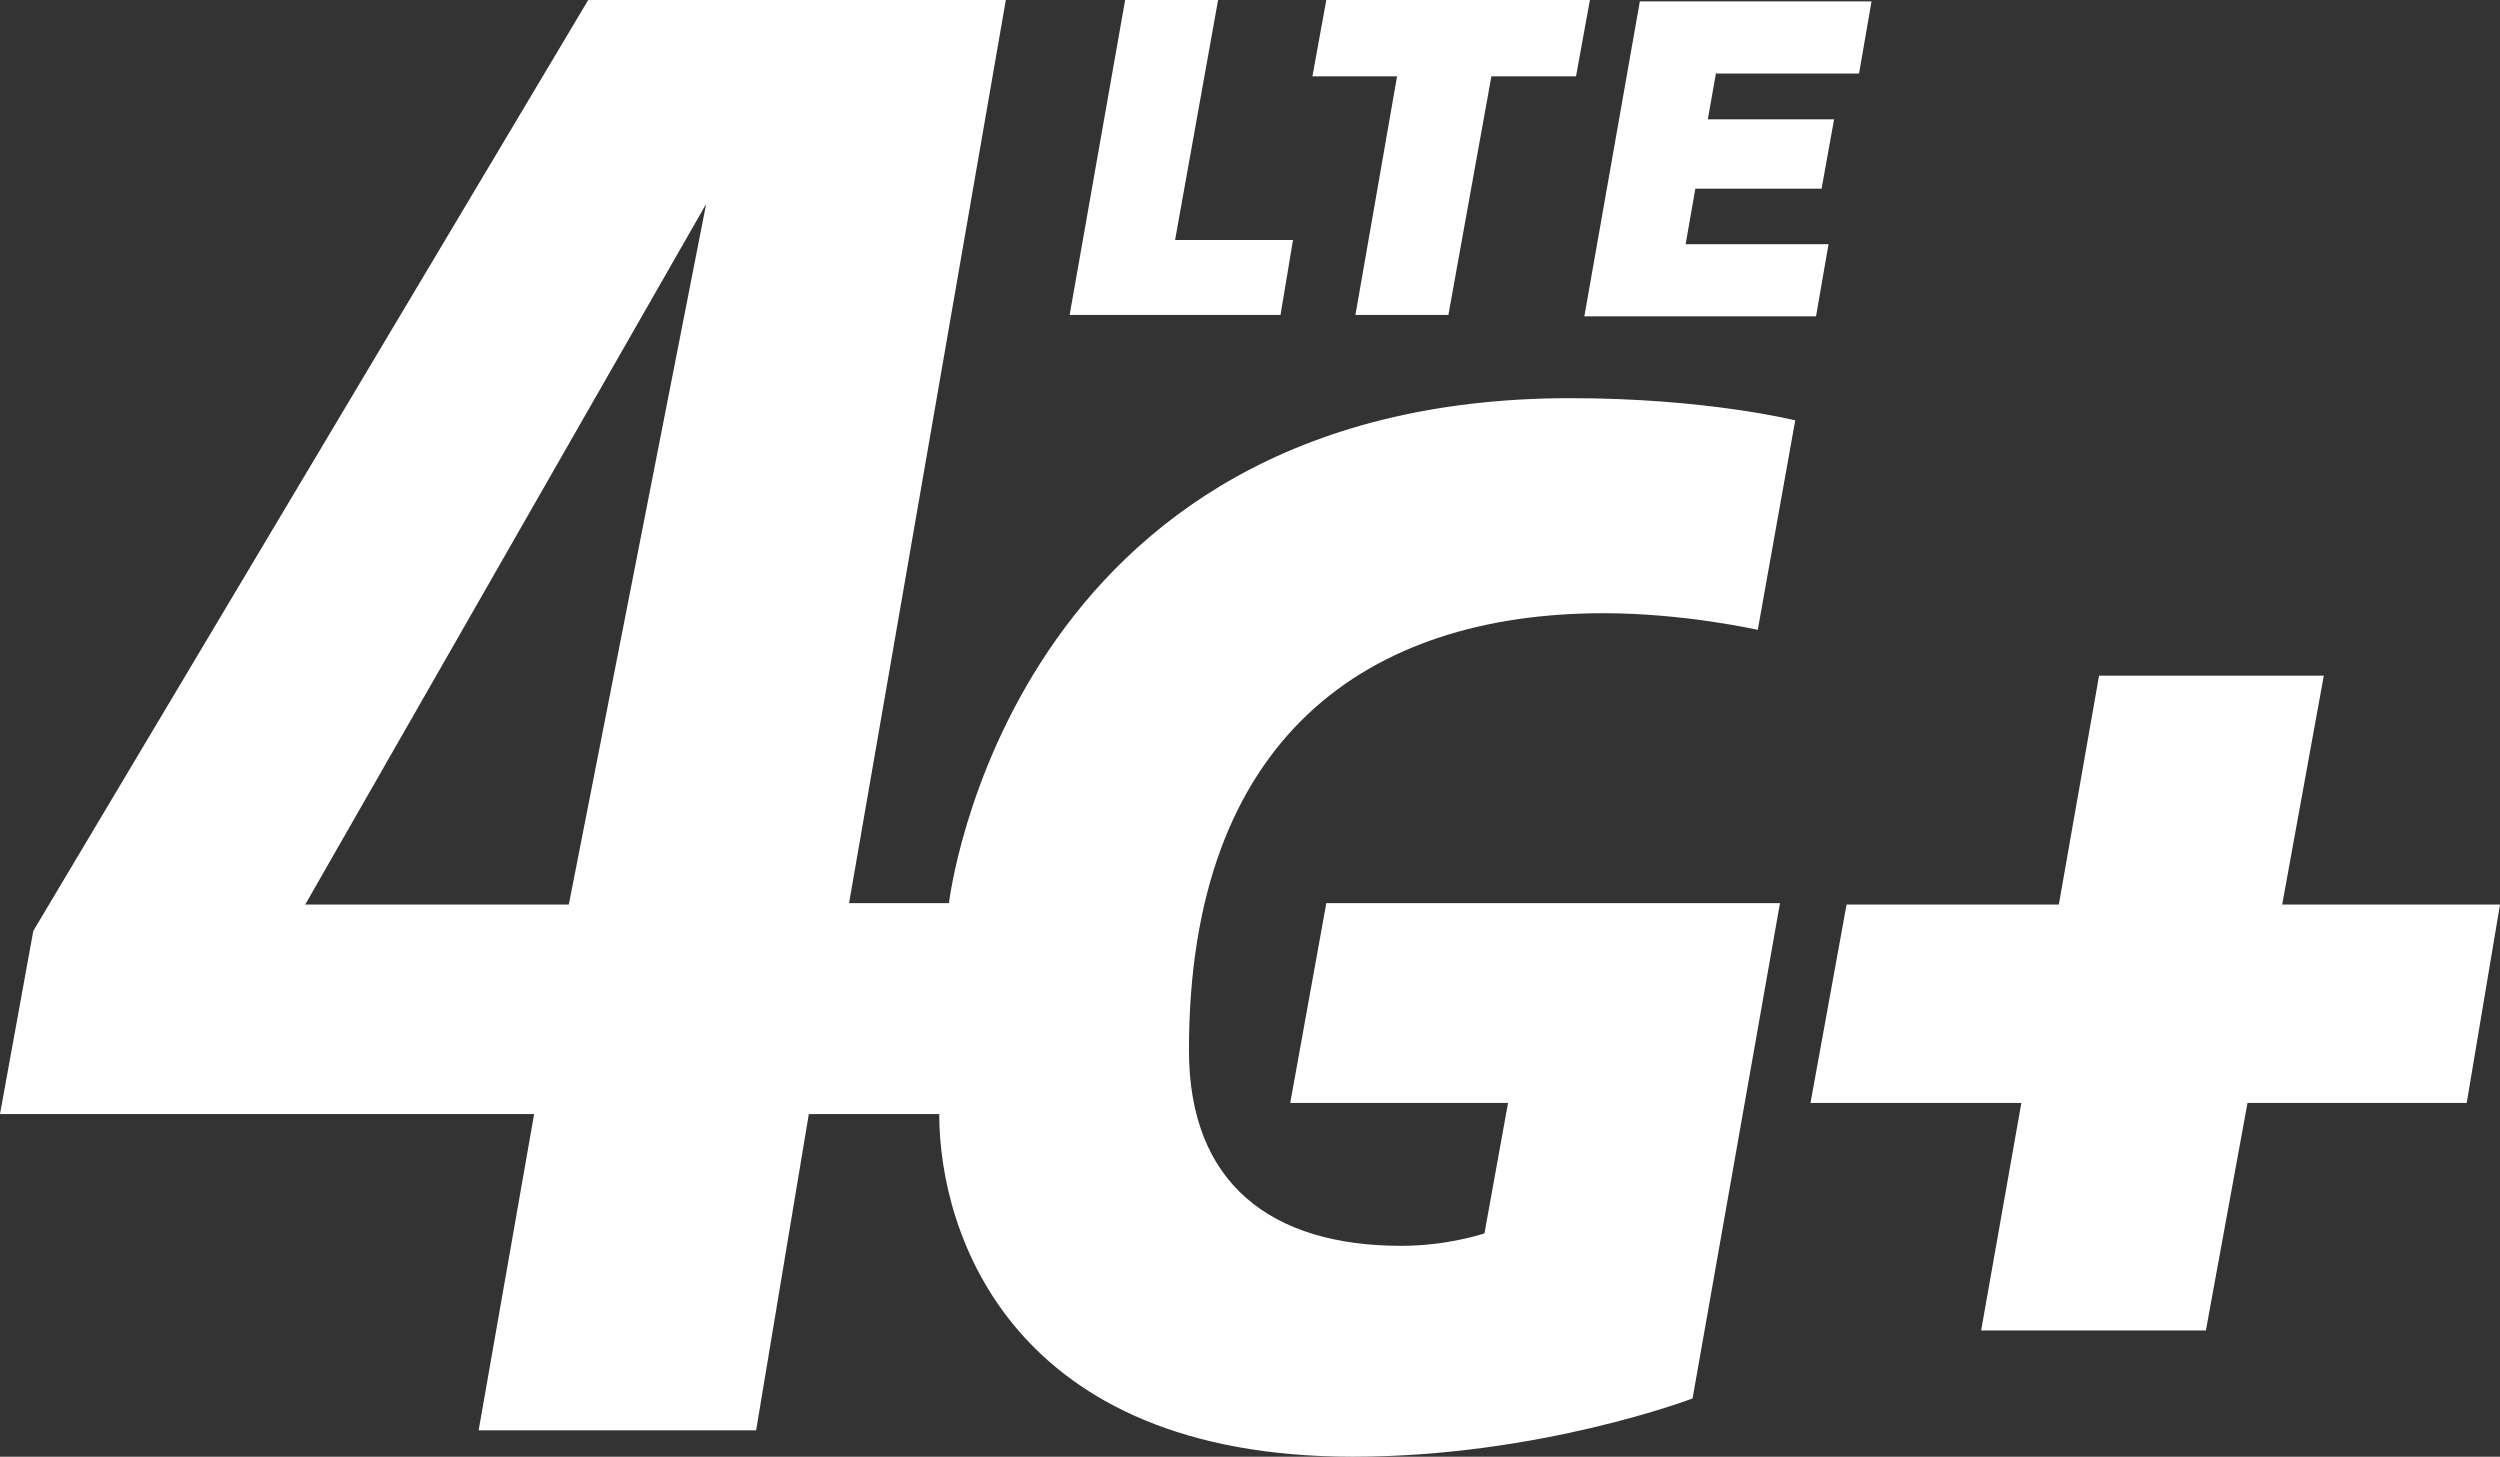 <?xml version="1.0" encoding="utf-8"?>
<!-- Generator: Adobe Illustrator 18.0.0, SVG Export Plug-In . SVG Version: 6.00 Build 0)  -->
<!DOCTYPE svg PUBLIC "-//W3C//DTD SVG 1.1//EN" "http://www.w3.org/Graphics/SVG/1.1/DTD/svg11.dtd">
<svg version="1.1" id="Layer_1" xmlns="http://www.w3.org/2000/svg" xmlns:xlink="http://www.w3.org/1999/xlink" x="0px" y="0px"
	 viewBox="0 0 180.2 105" enable-background="new 0 0 180.2 105" xml:space="preserve">
<rect x="0" y="0" width="180.2" height="105" fill="#333333" stroke="none"/>
<path fill="#FFFFFF" d="M115.6,44.2c5.8,0,11.1,1.2,11.1,1.2l2.7-15.1c0,0-6.4-1.6-16.2-1.6c-40.6,0-44.8,36.4-44.8,36.4h-7.2
	L72.5,0H42.4l-40,67.1L0,80.3h38.5l-4,22.8h20l3.8-22.8h9.4c0,8.7,5.3,24.7,29.8,24.7c13.5,0,24.5-4.2,24.5-4.2l6.3-35.7h-1.4H95.6
	L93,79.5h15.7l-1.7,9.4c0,0-2.6,0.9-6,0.9c-9.4,0-15.3-4.5-15.3-14.1C85.7,53.1,98.6,44.2,115.6,44.2z M22,65.2l28.9-50.5L41,65.2
	H22z M180.2,65.2l-2.4,14.3h-15.8l-3,16.4h-16.2l2.9-16.4h-15.2l2.6-14.3l15.3,0l2.9-16.5h16.2l-3,16.5H180.2z M77.1,22.7l4-22.7
	h6.7l-3.1,17.3h8.5l-0.9,5.4H77.1z M100.7,5.5h-6.1l1-5.5h19l-1,5.5h-6.1l-3.1,17.2h-6.7L100.7,5.5z M123.7,5.2l-0.6,3.4h9.1l-0.9,5
	h-9.1l-0.7,4h10.3l-0.9,5.2h-16.7l4-22.7h16.7l-0.9,5.2H123.7z"/>
</svg>
